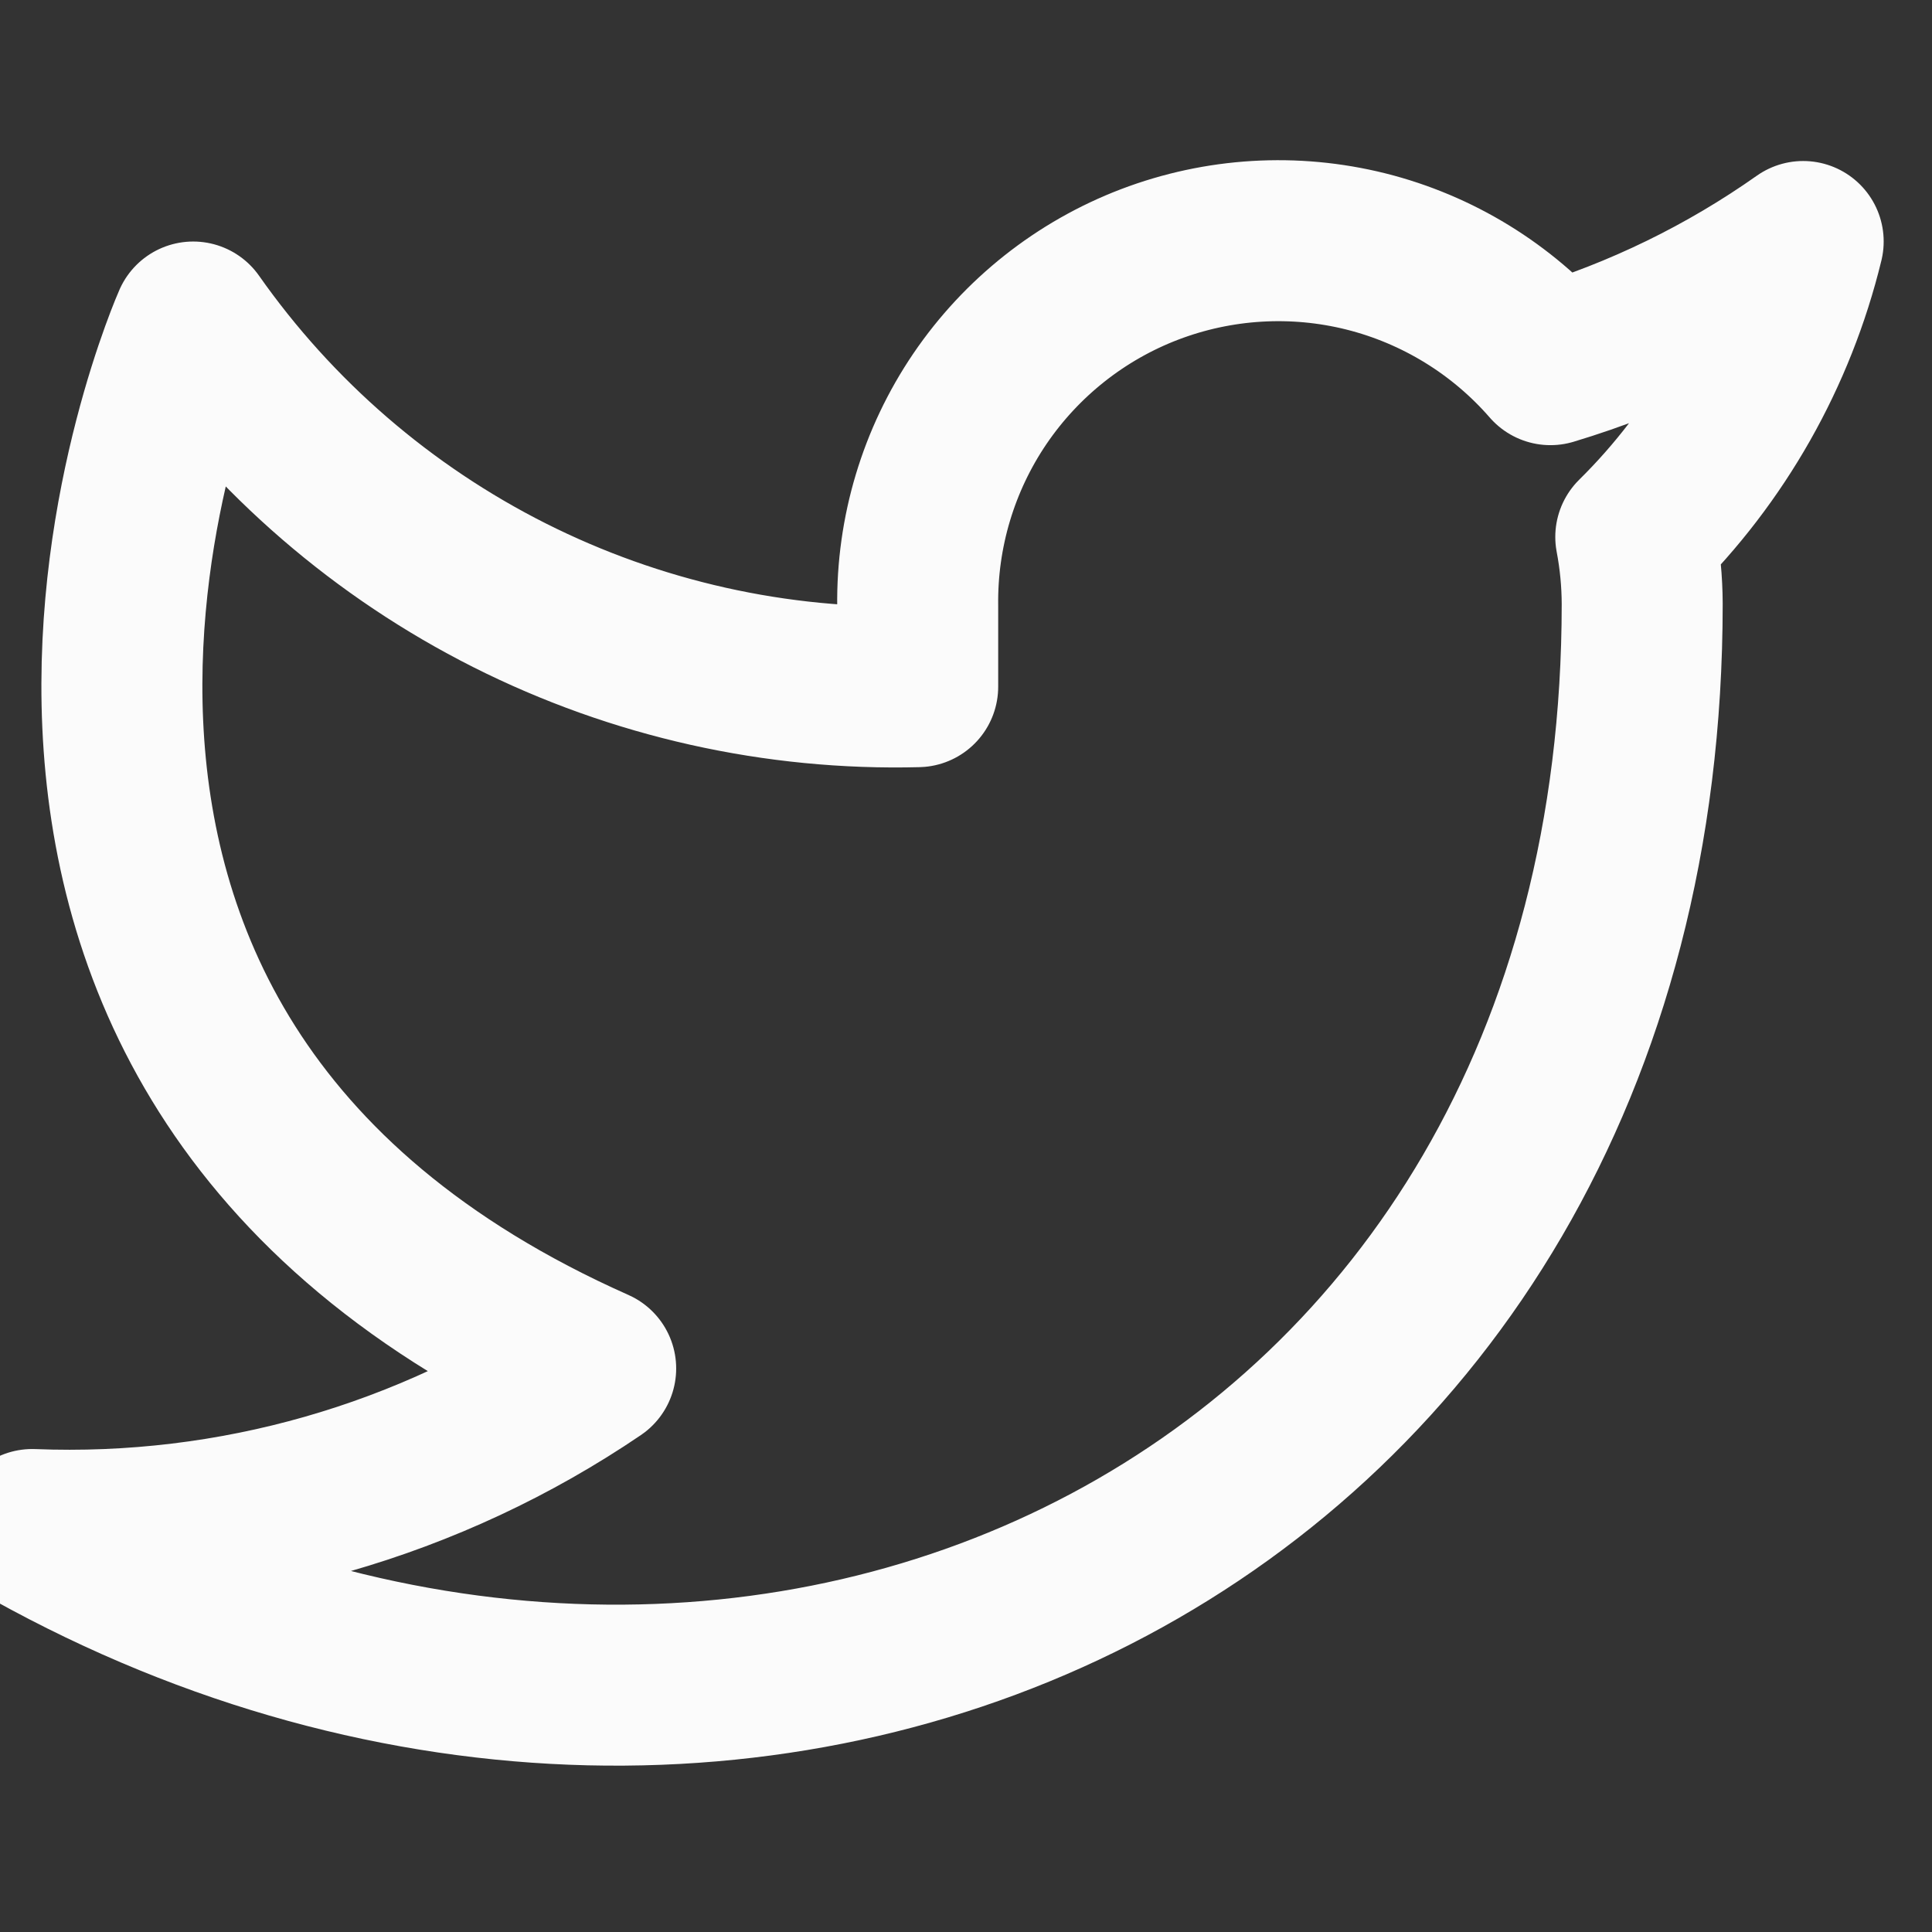 <svg width="40" height="40" viewBox="0 0 40 40" fill="none" xmlns="http://www.w3.org/2000/svg">
<rect x="0" y="0" width="40" height="40" fill="#333333" stroke="none"/>
<g clip-path="url(#clip0_1308_1383)">
<path d="M37.333 5C35.737 6.126 33.97 6.987 32.1 7.55C31.096 6.396 29.762 5.578 28.279 5.206C26.795 4.835 25.233 4.929 23.803 5.474C22.375 6.019 21.148 6.991 20.288 8.256C19.429 9.522 18.98 11.021 19 12.55V14.217C16.071 14.293 13.169 13.643 10.552 12.326C7.935 11.008 5.684 9.064 4 6.667C4 6.667 -2.667 21.667 12.333 28.333C8.901 30.663 4.812 31.831 0.667 31.667C15.667 40 34 31.667 34 12.5C33.998 12.036 33.954 11.573 33.867 11.117C35.568 9.439 36.768 7.321 37.333 5V5Z" stroke="#FBFBFB" stroke-width="3.333" stroke-linecap="round" stroke-linejoin="round"/>
</g>
<defs>
<clipPath id="clip0_1308_1383">
<rect width="40" height="40" fill="white"/>
</clipPath>
</defs>
</svg>

